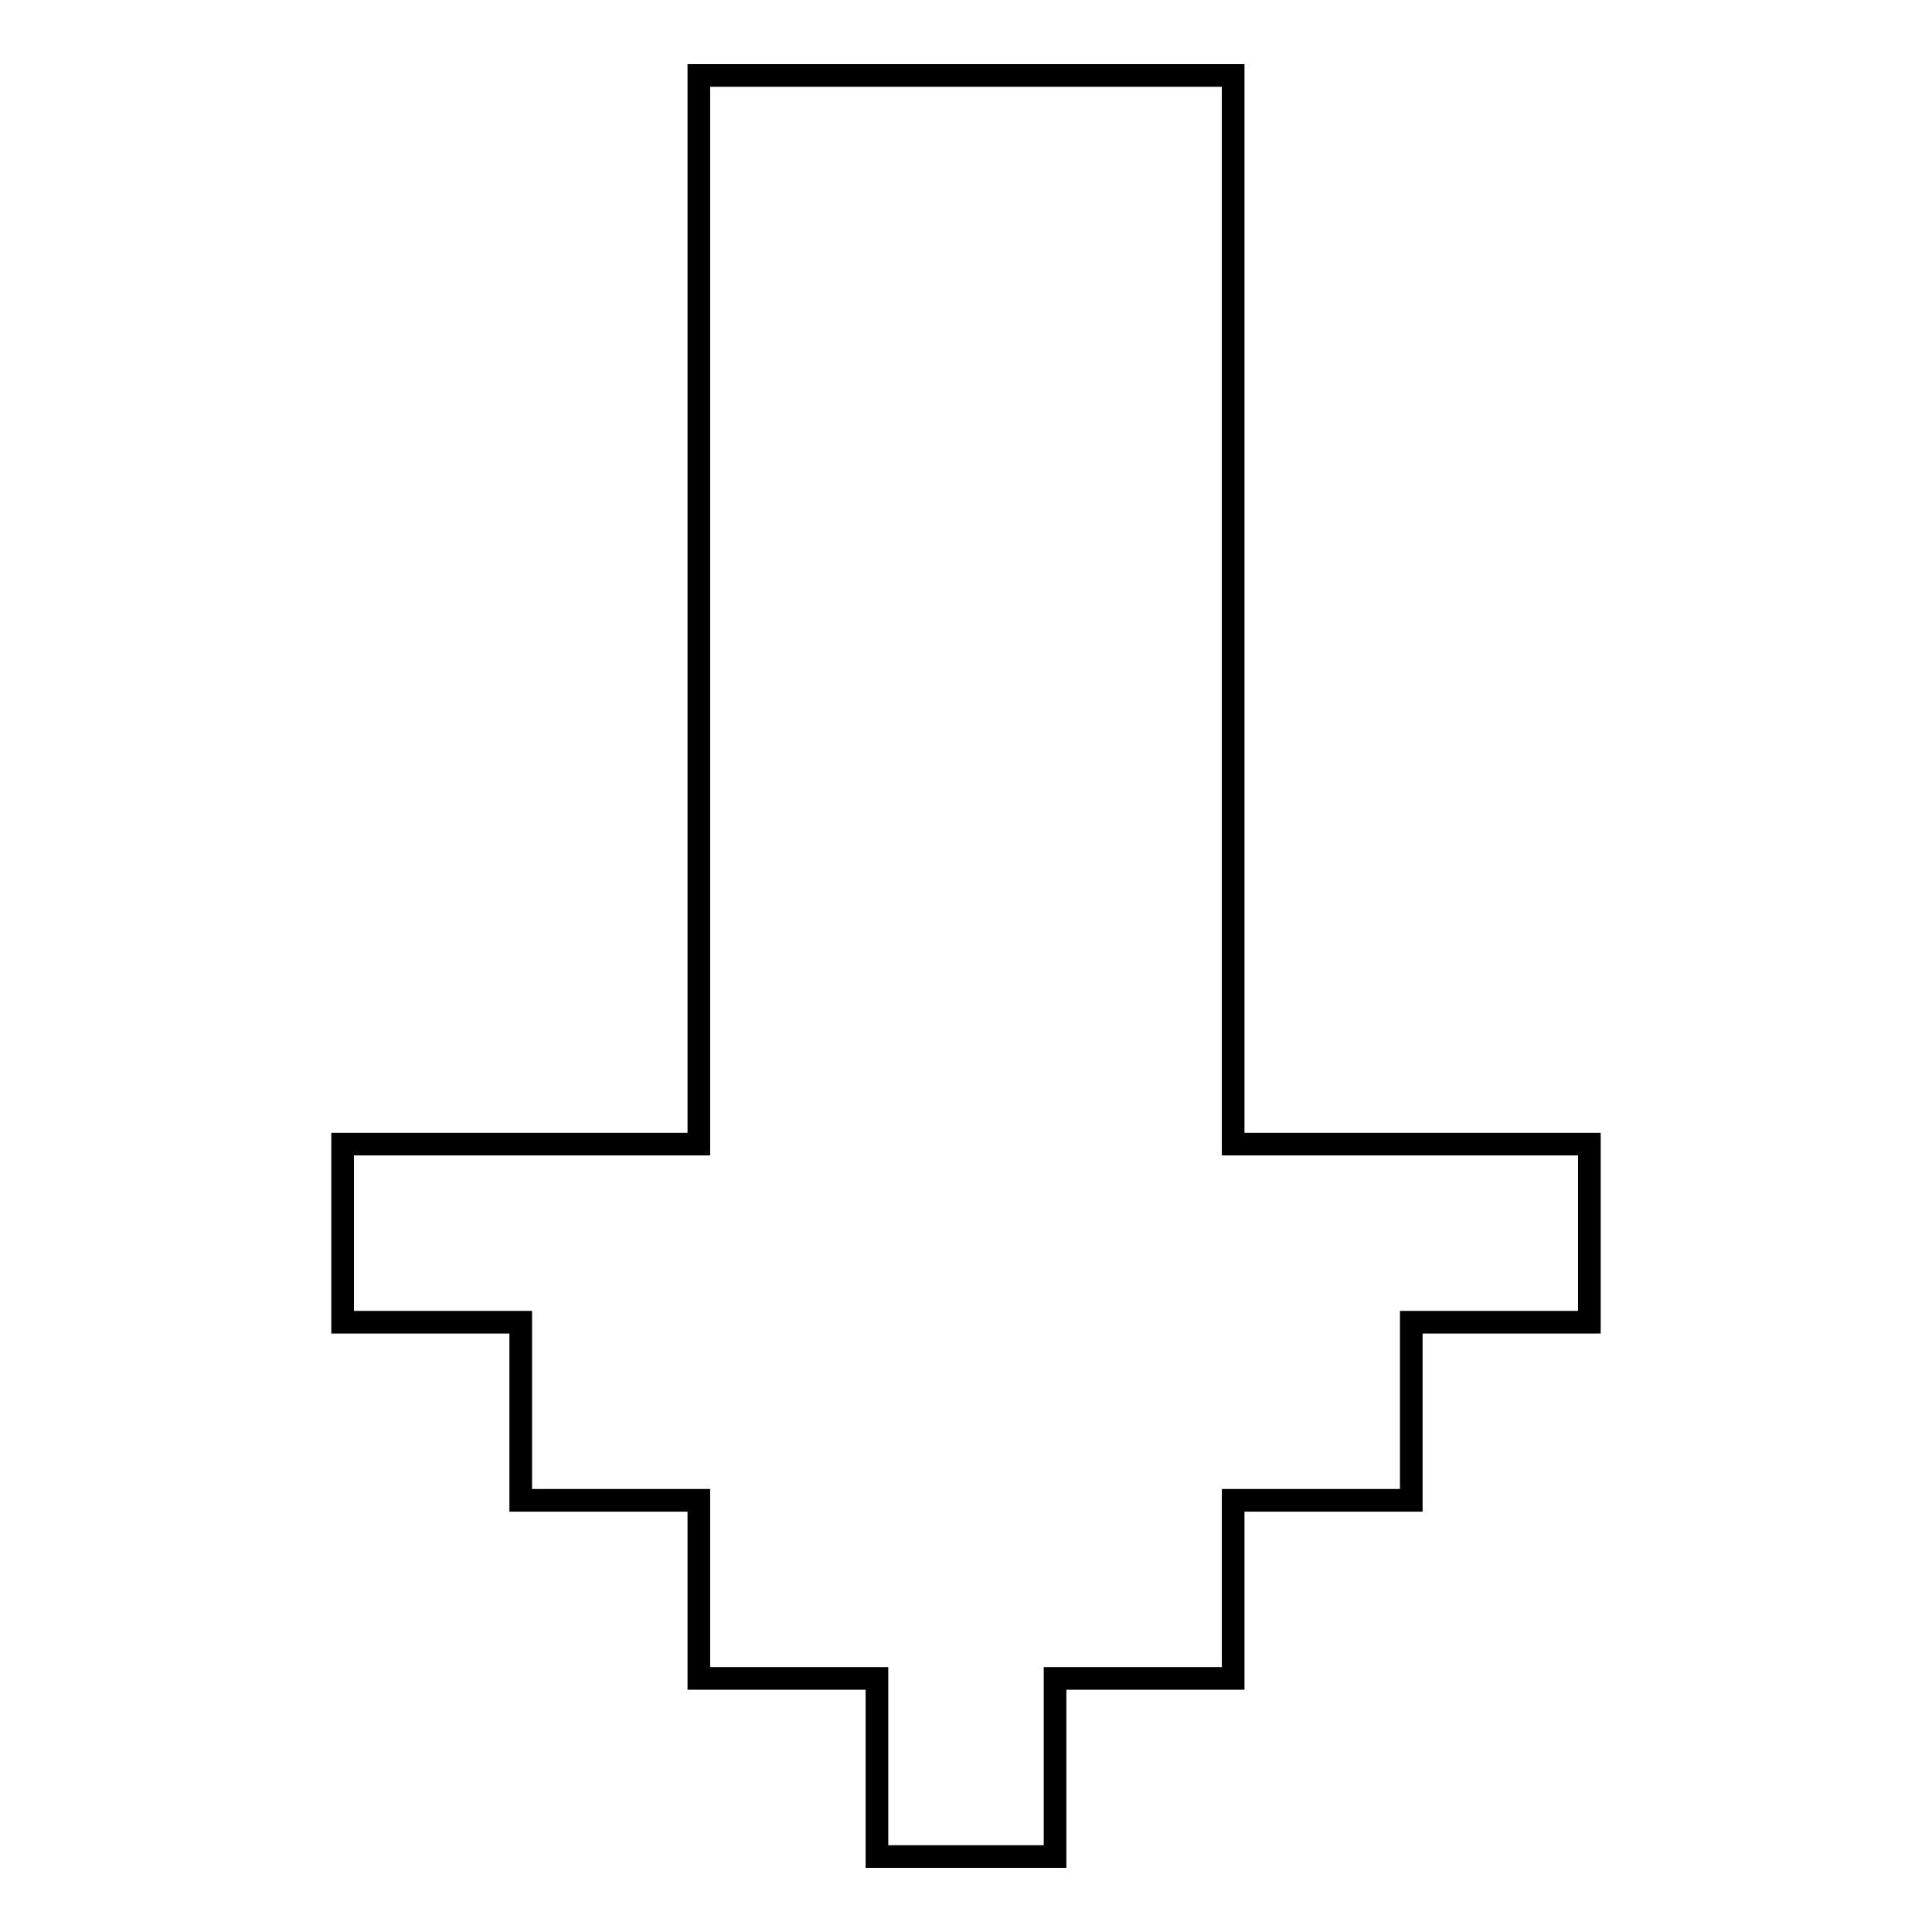 <?xml version="1.0" encoding="utf-8"?>
<!-- Svg Vector Icons : http://www.onlinewebfonts.com/icon -->
<!DOCTYPE svg PUBLIC "-//W3C//DTD SVG 1.1//EN" "http://www.w3.org/Graphics/SVG/1.1/DTD/svg11.dtd">
<svg version="1.1" xmlns="http://www.w3.org/2000/svg" xmlns:xlink="http://www.w3.org/1999/xlink" x="0px" y="0px" viewBox="0 0 256 256" enable-background="new 0 0 256 256" xml:space="preserve">
<g><g><path stroke-width="3" fill-opacity="0" stroke="#000000"  d="M163.4,151.6V10H92.6v141.6H45.4v23.6H69v23.6h23.6v23.6h23.6V246h23.6v-23.6h23.6v-23.6H187v-23.6h23.6v-23.6H163.4z"/></g></g>
</svg>